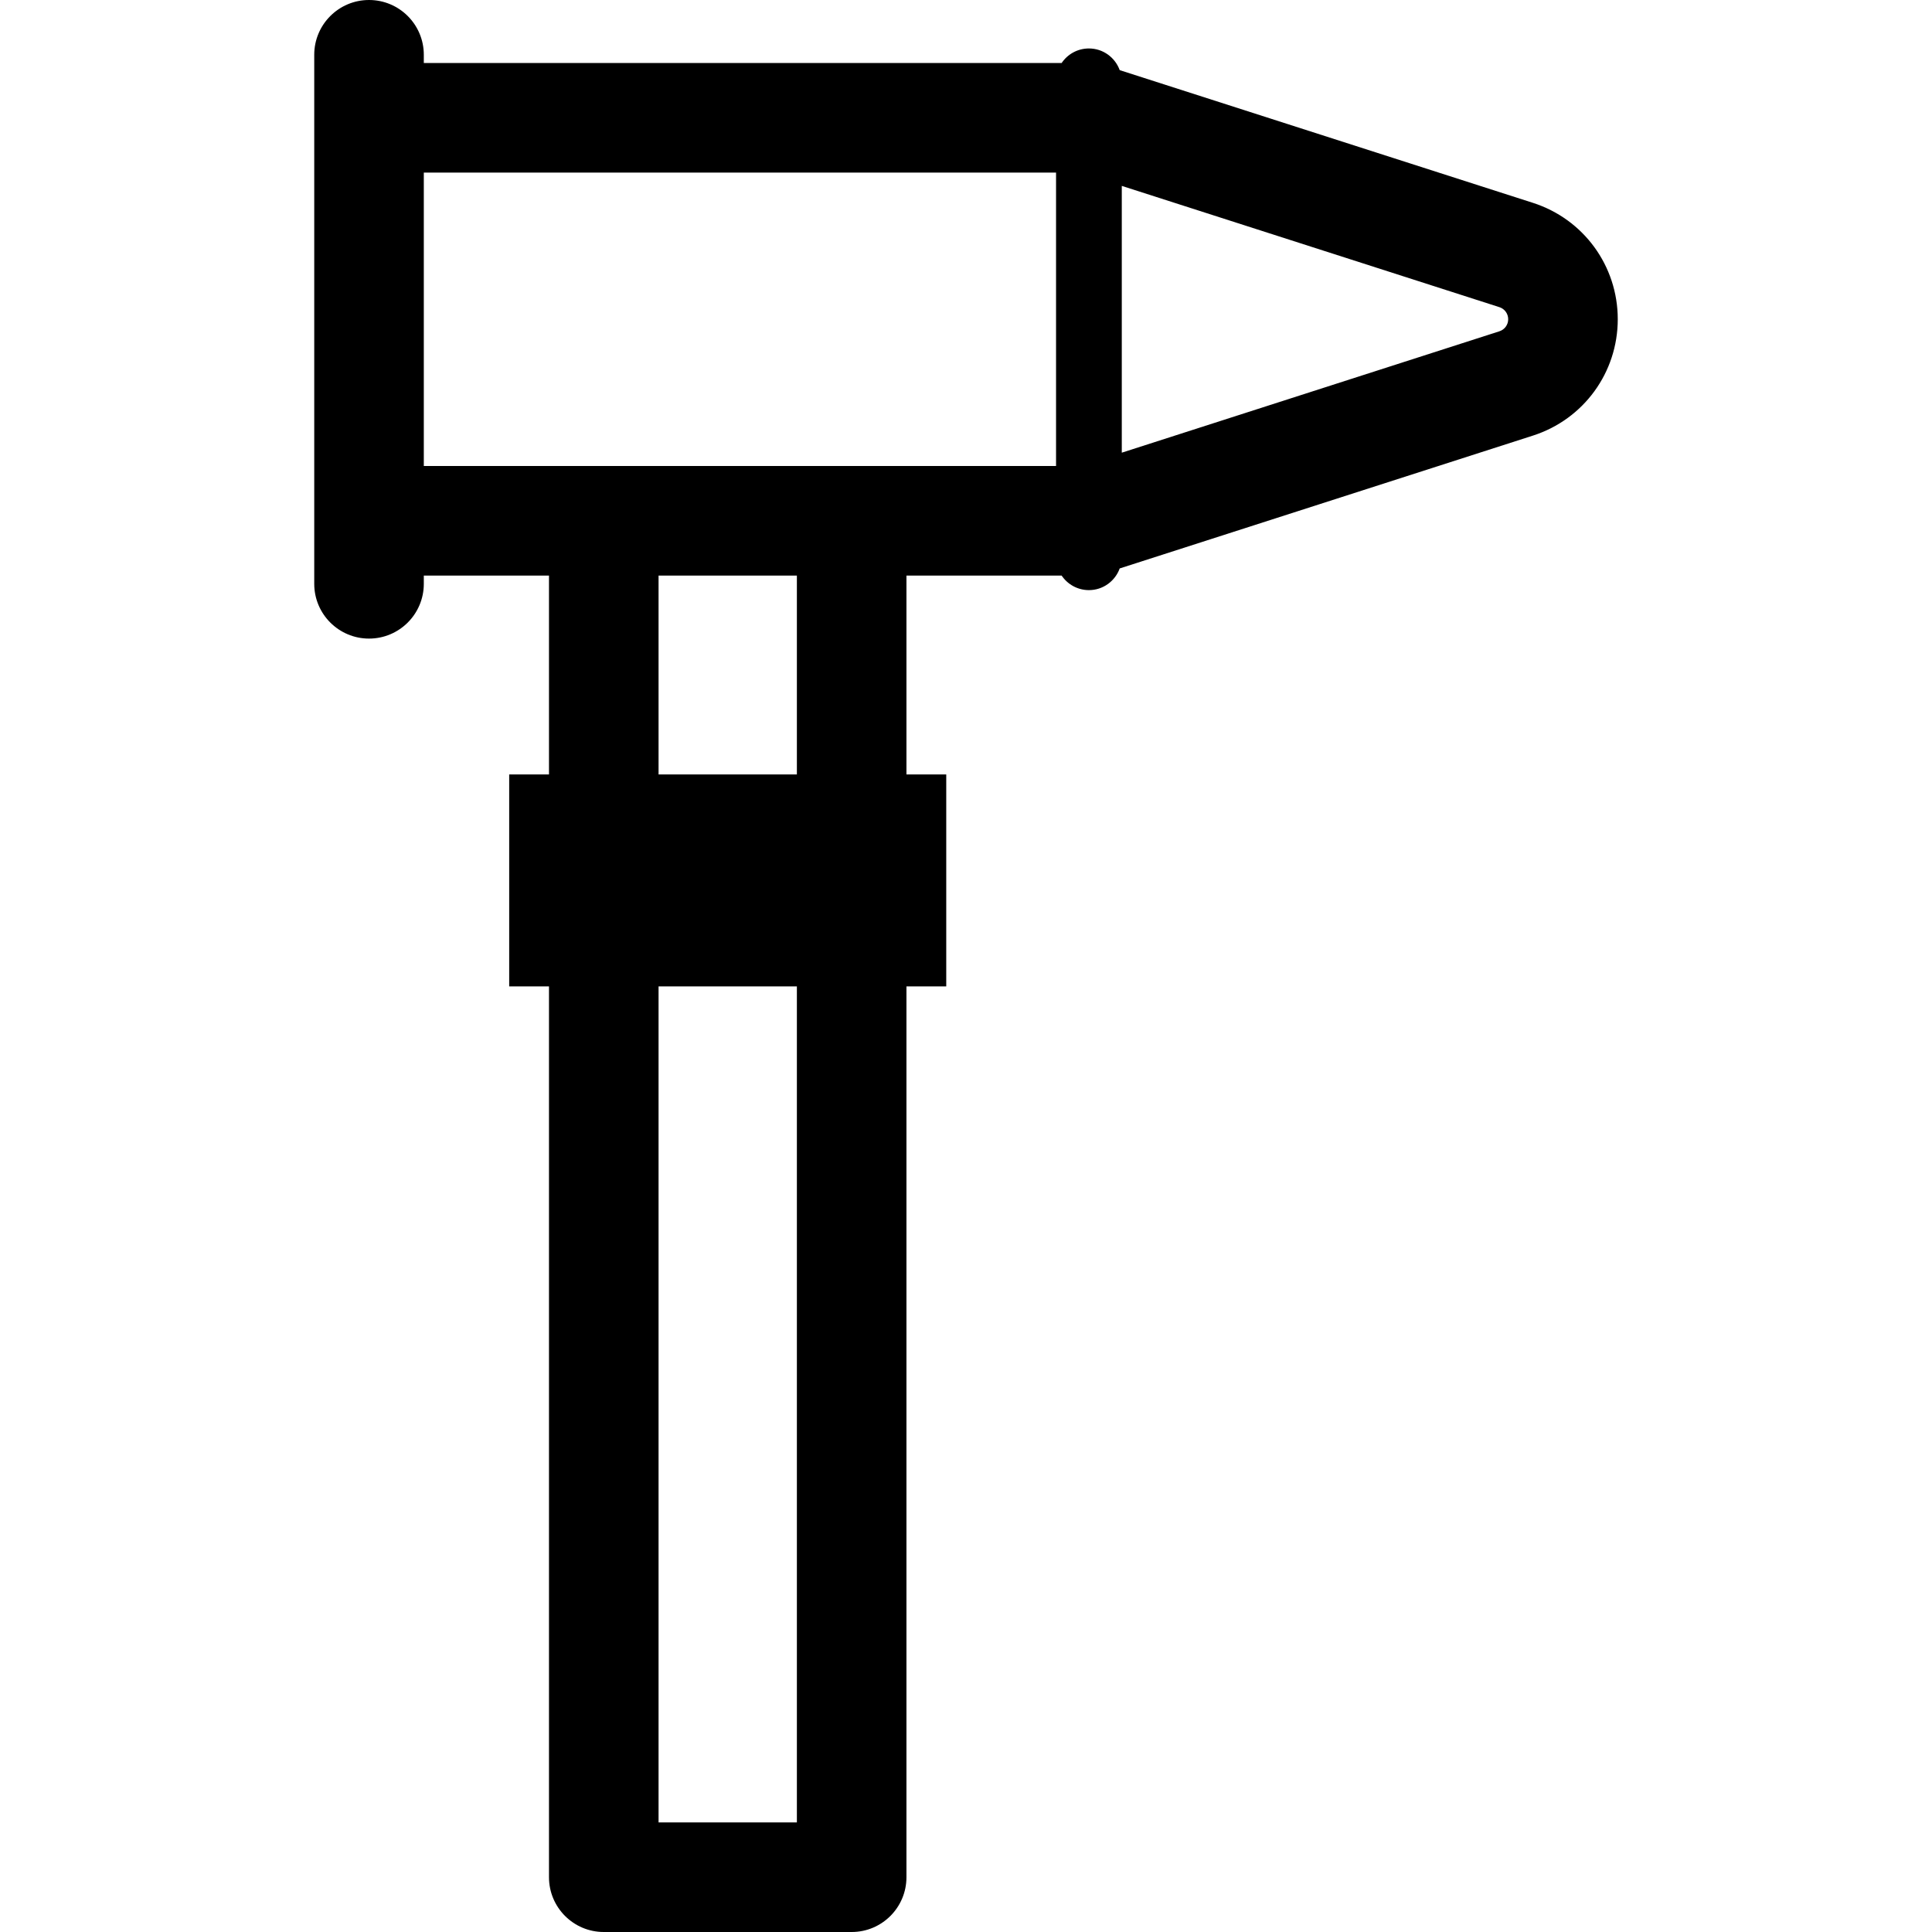 <?xml version="1.0" encoding="iso-8859-1"?>
<!-- Generator: Adobe Illustrator 18.0.0, SVG Export Plug-In . SVG Version: 6.00 Build 0)  -->
<!DOCTYPE svg PUBLIC "-//W3C//DTD SVG 1.1//EN" "http://www.w3.org/Graphics/SVG/1.1/DTD/svg11.dtd">
<svg version="1.1" id="Capa_1" xmlns="http://www.w3.org/2000/svg" xmlns:xlink="http://www.w3.org/1999/xlink" x="0px" y="0px"
	 viewBox="0 0 176.329 176.329" style="enable-background:new 0 0 176.329 176.329;" xml:space="preserve">
<g>
	<path d="M139.905,18.513L102.193,6.401c-0.419-1.151-1.513-1.978-2.81-1.978c-1.038,0-1.952,0.527-2.49,1.328H38.68V5
		c0-2.761-2.238-5-5-5s-5,2.239-5,5v5.751v36.78v5.751c0,2.761,2.238,5,5,5s5-2.239,5-5v-0.751h11.425V70.68h-3.632v19.345h3.632
		v81.304c0,2.761,2.238,5,5,5h22.624c2.762,0,5-2.239,5-5V90.025h3.633V70.68h-3.633V52.531h14.164
		c0.539,0.801,1.453,1.328,2.49,1.328c1.297,0,2.391-0.827,2.81-1.979l37.715-12.124c4.63-1.488,7.741-5.757,7.741-10.621
		C147.649,24.27,144.537,20.001,139.905,18.513z M38.68,15.751h57.703v26.78H38.68V15.751z M72.729,166.329H60.105V90.025h12.624
		V166.329z M72.729,70.68H60.105V52.531h12.624V70.68z M136.847,30.236l-34.464,11.079V16.966l34.464,11.068
		c0.479,0.154,0.802,0.596,0.802,1.101S137.327,30.082,136.847,30.236z"/>
</g>
<g>
</g>
<g>
</g>
<g>
</g>
<g>
</g>
<g>
</g>
<g>
</g>
<g>
</g>
<g>
</g>
<g>
</g>
<g>
</g>
<g>
</g>
<g>
</g>
<g>
</g>
<g>
</g>
<g>
</g>
</svg>
